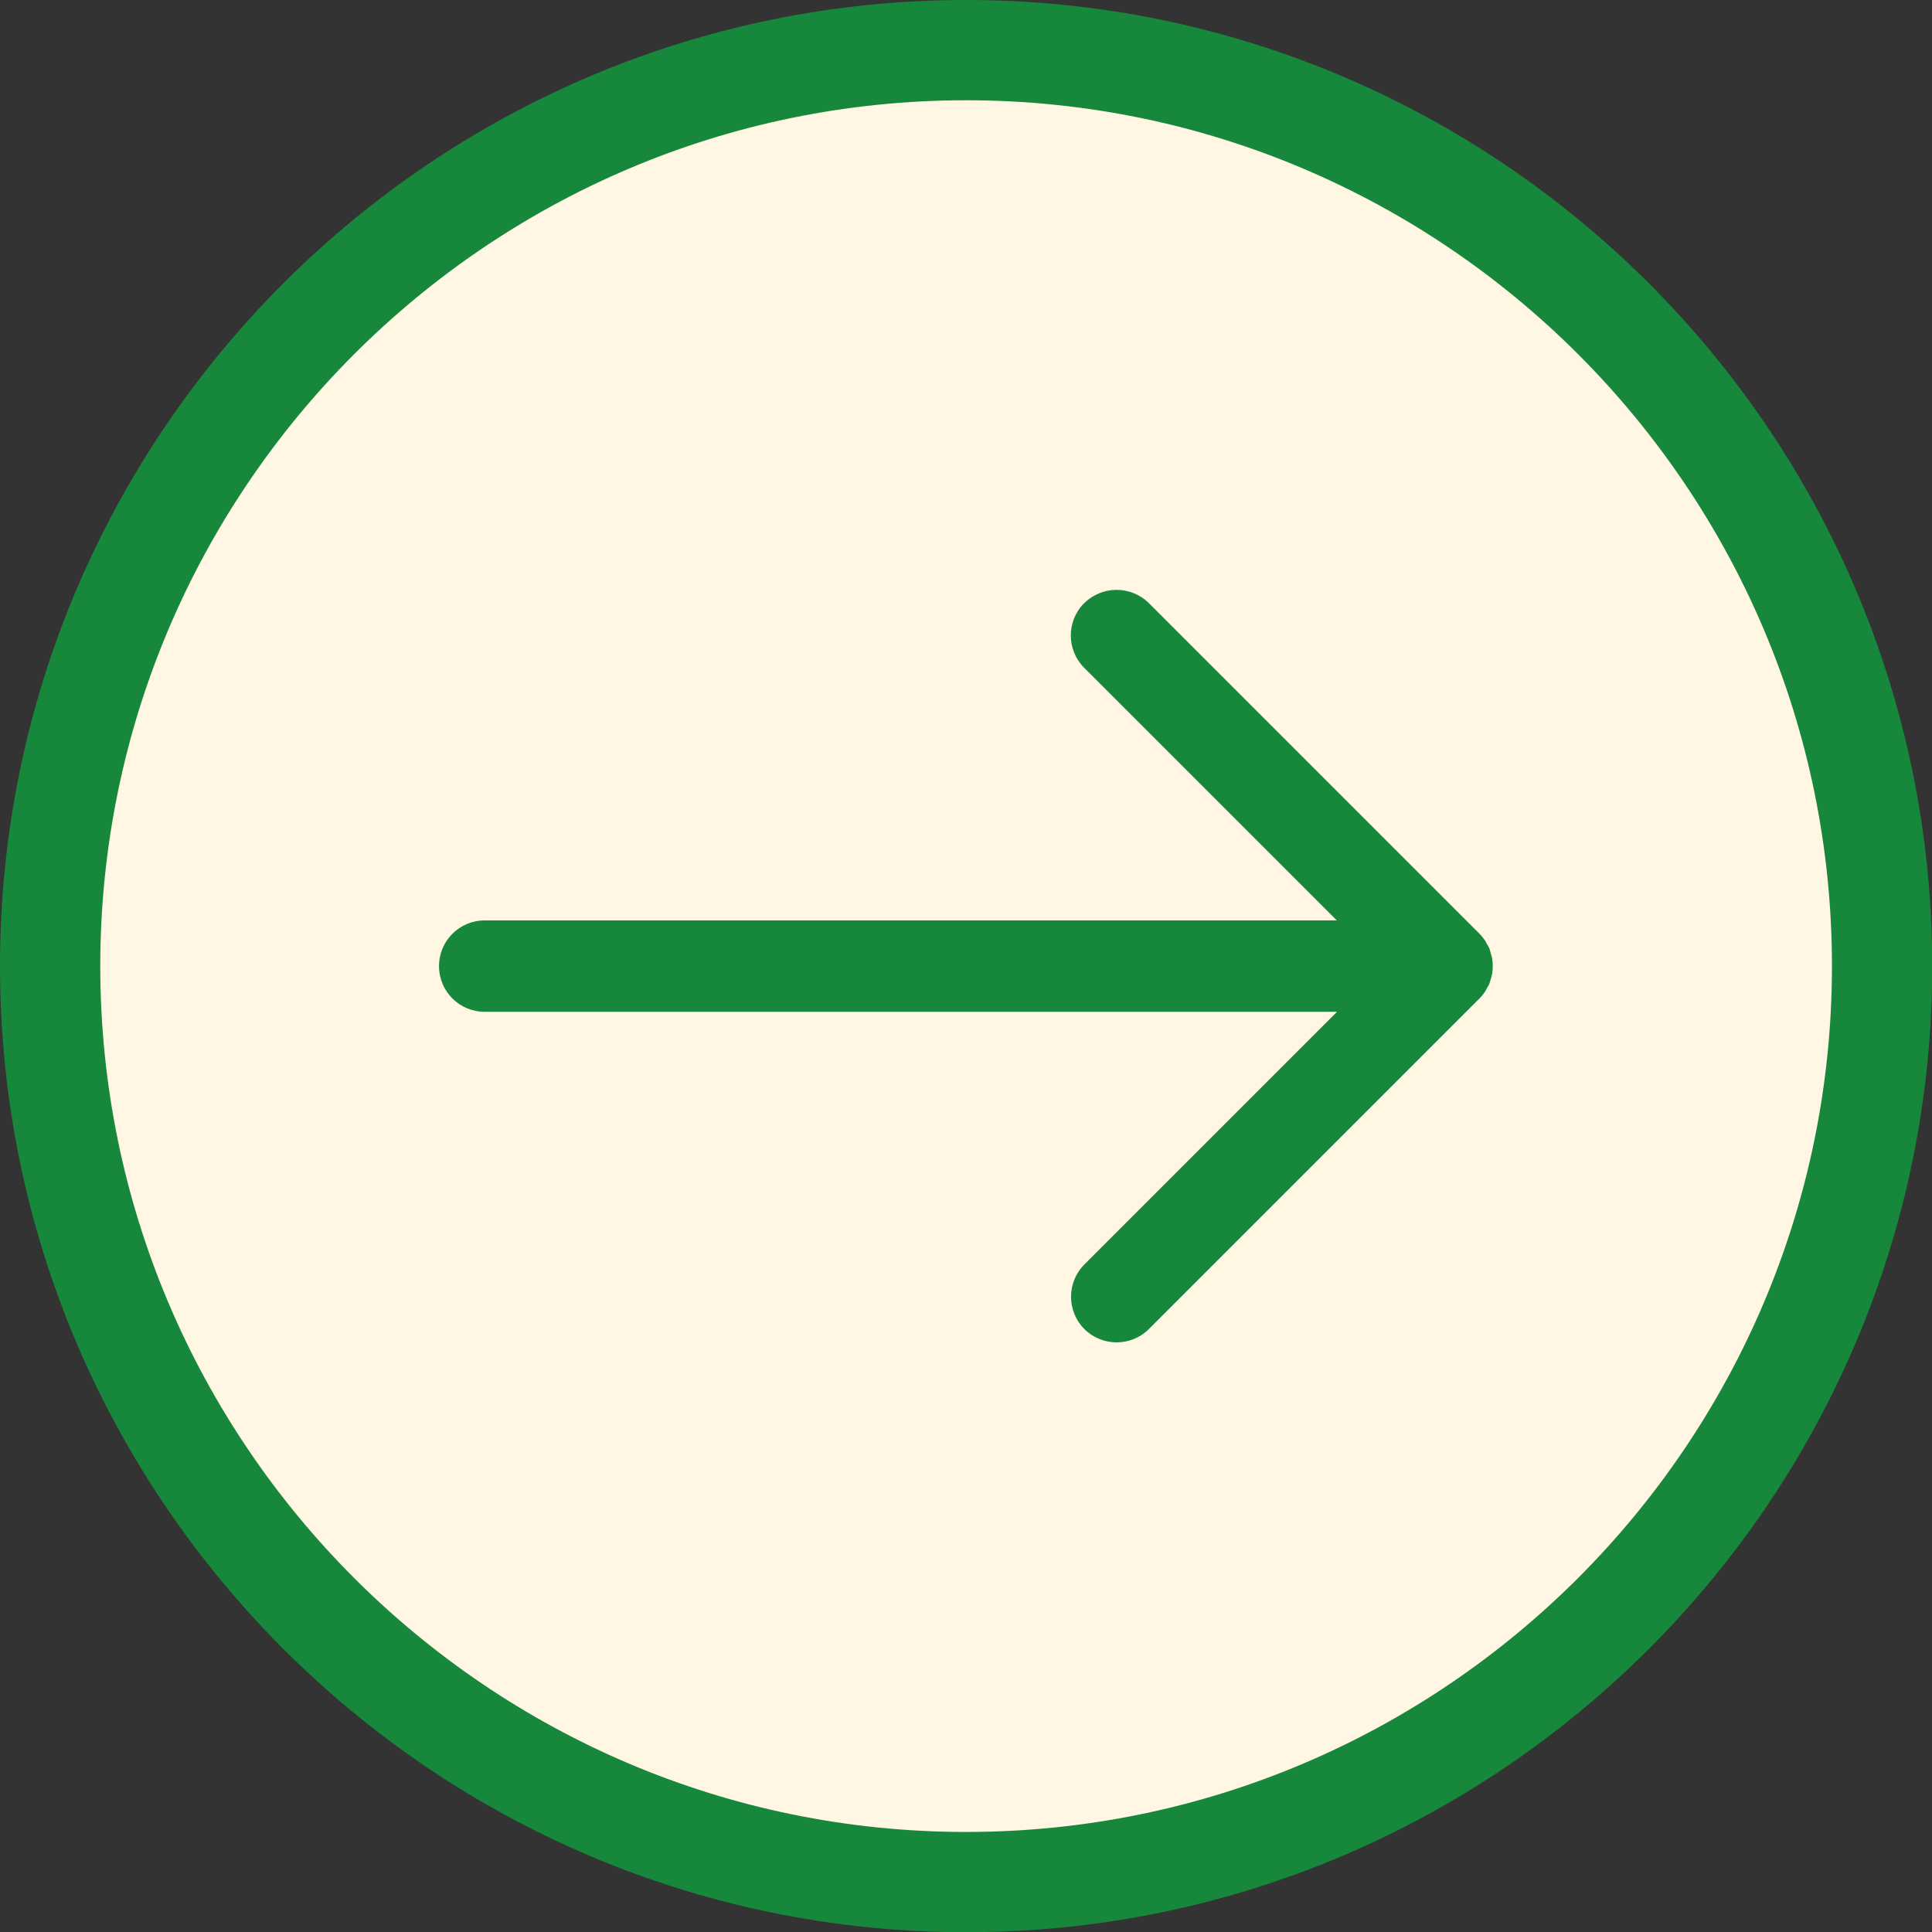 <?xml version="1.0" encoding="UTF-8"?>
<svg id="Layer_1" xmlns="http://www.w3.org/2000/svg" baseProfile="tiny" version="1.2" viewBox="0 0 87.09 87.1">
  <rect x="0" y="0" width="87.09" height="87.1" fill="#333333" stroke="none"/>
  <!-- Generator: Adobe Illustrator 29.1.0, SVG Export Plug-In . SVG Version: 2.1.0 Build 142)  -->
  <g>
    <circle cx="43.55" cy="43.55" r="41.29" fill="#fff7e3"/>
    <path d="M43.55,0c24.01,0,43.55,19.54,43.55,43.55s-19.54,43.55-43.55,43.55S0,67.56,0,43.55,19.54,0,43.55,0ZM43.55,82.58c21.52,0,39.03-17.51,39.03-39.03,0-21.52-17.51-39.03-39.03-39.03-21.52,0-39.03,17.51-39.03,39.03,0,21.52,17.51,39.03,39.03,39.03Z" fill="#17873b"/>
  </g>
  <path d="M21.85,45.61h38.42s-11.39,11.39-11.39,11.39c-.8.8-.8,2.11,0,2.91.8.8,2.11.8,2.91,0l14.9-14.9c.1-.1.18-.2.26-.32.03-.05.05-.1.08-.15.04-.07.08-.13.11-.21.03-.07.04-.13.06-.2.02-.06.04-.12.05-.18.03-.13.04-.27.04-.4,0-.14-.01-.27-.04-.4-.01-.06-.04-.12-.05-.18-.02-.07-.04-.14-.06-.21-.03-.07-.07-.13-.11-.2-.03-.05-.05-.1-.08-.15-.08-.11-.16-.22-.26-.32l-14.9-14.9c-.4-.4-.93-.6-1.46-.6s-1.05.2-1.46.6c-.8.8-.8,2.11,0,2.91l11.39,11.39H21.85c-1.14,0-2.06.92-2.06,2.06s.92,2.06,2.06,2.06Z" fill="#17873b"/>
</svg>